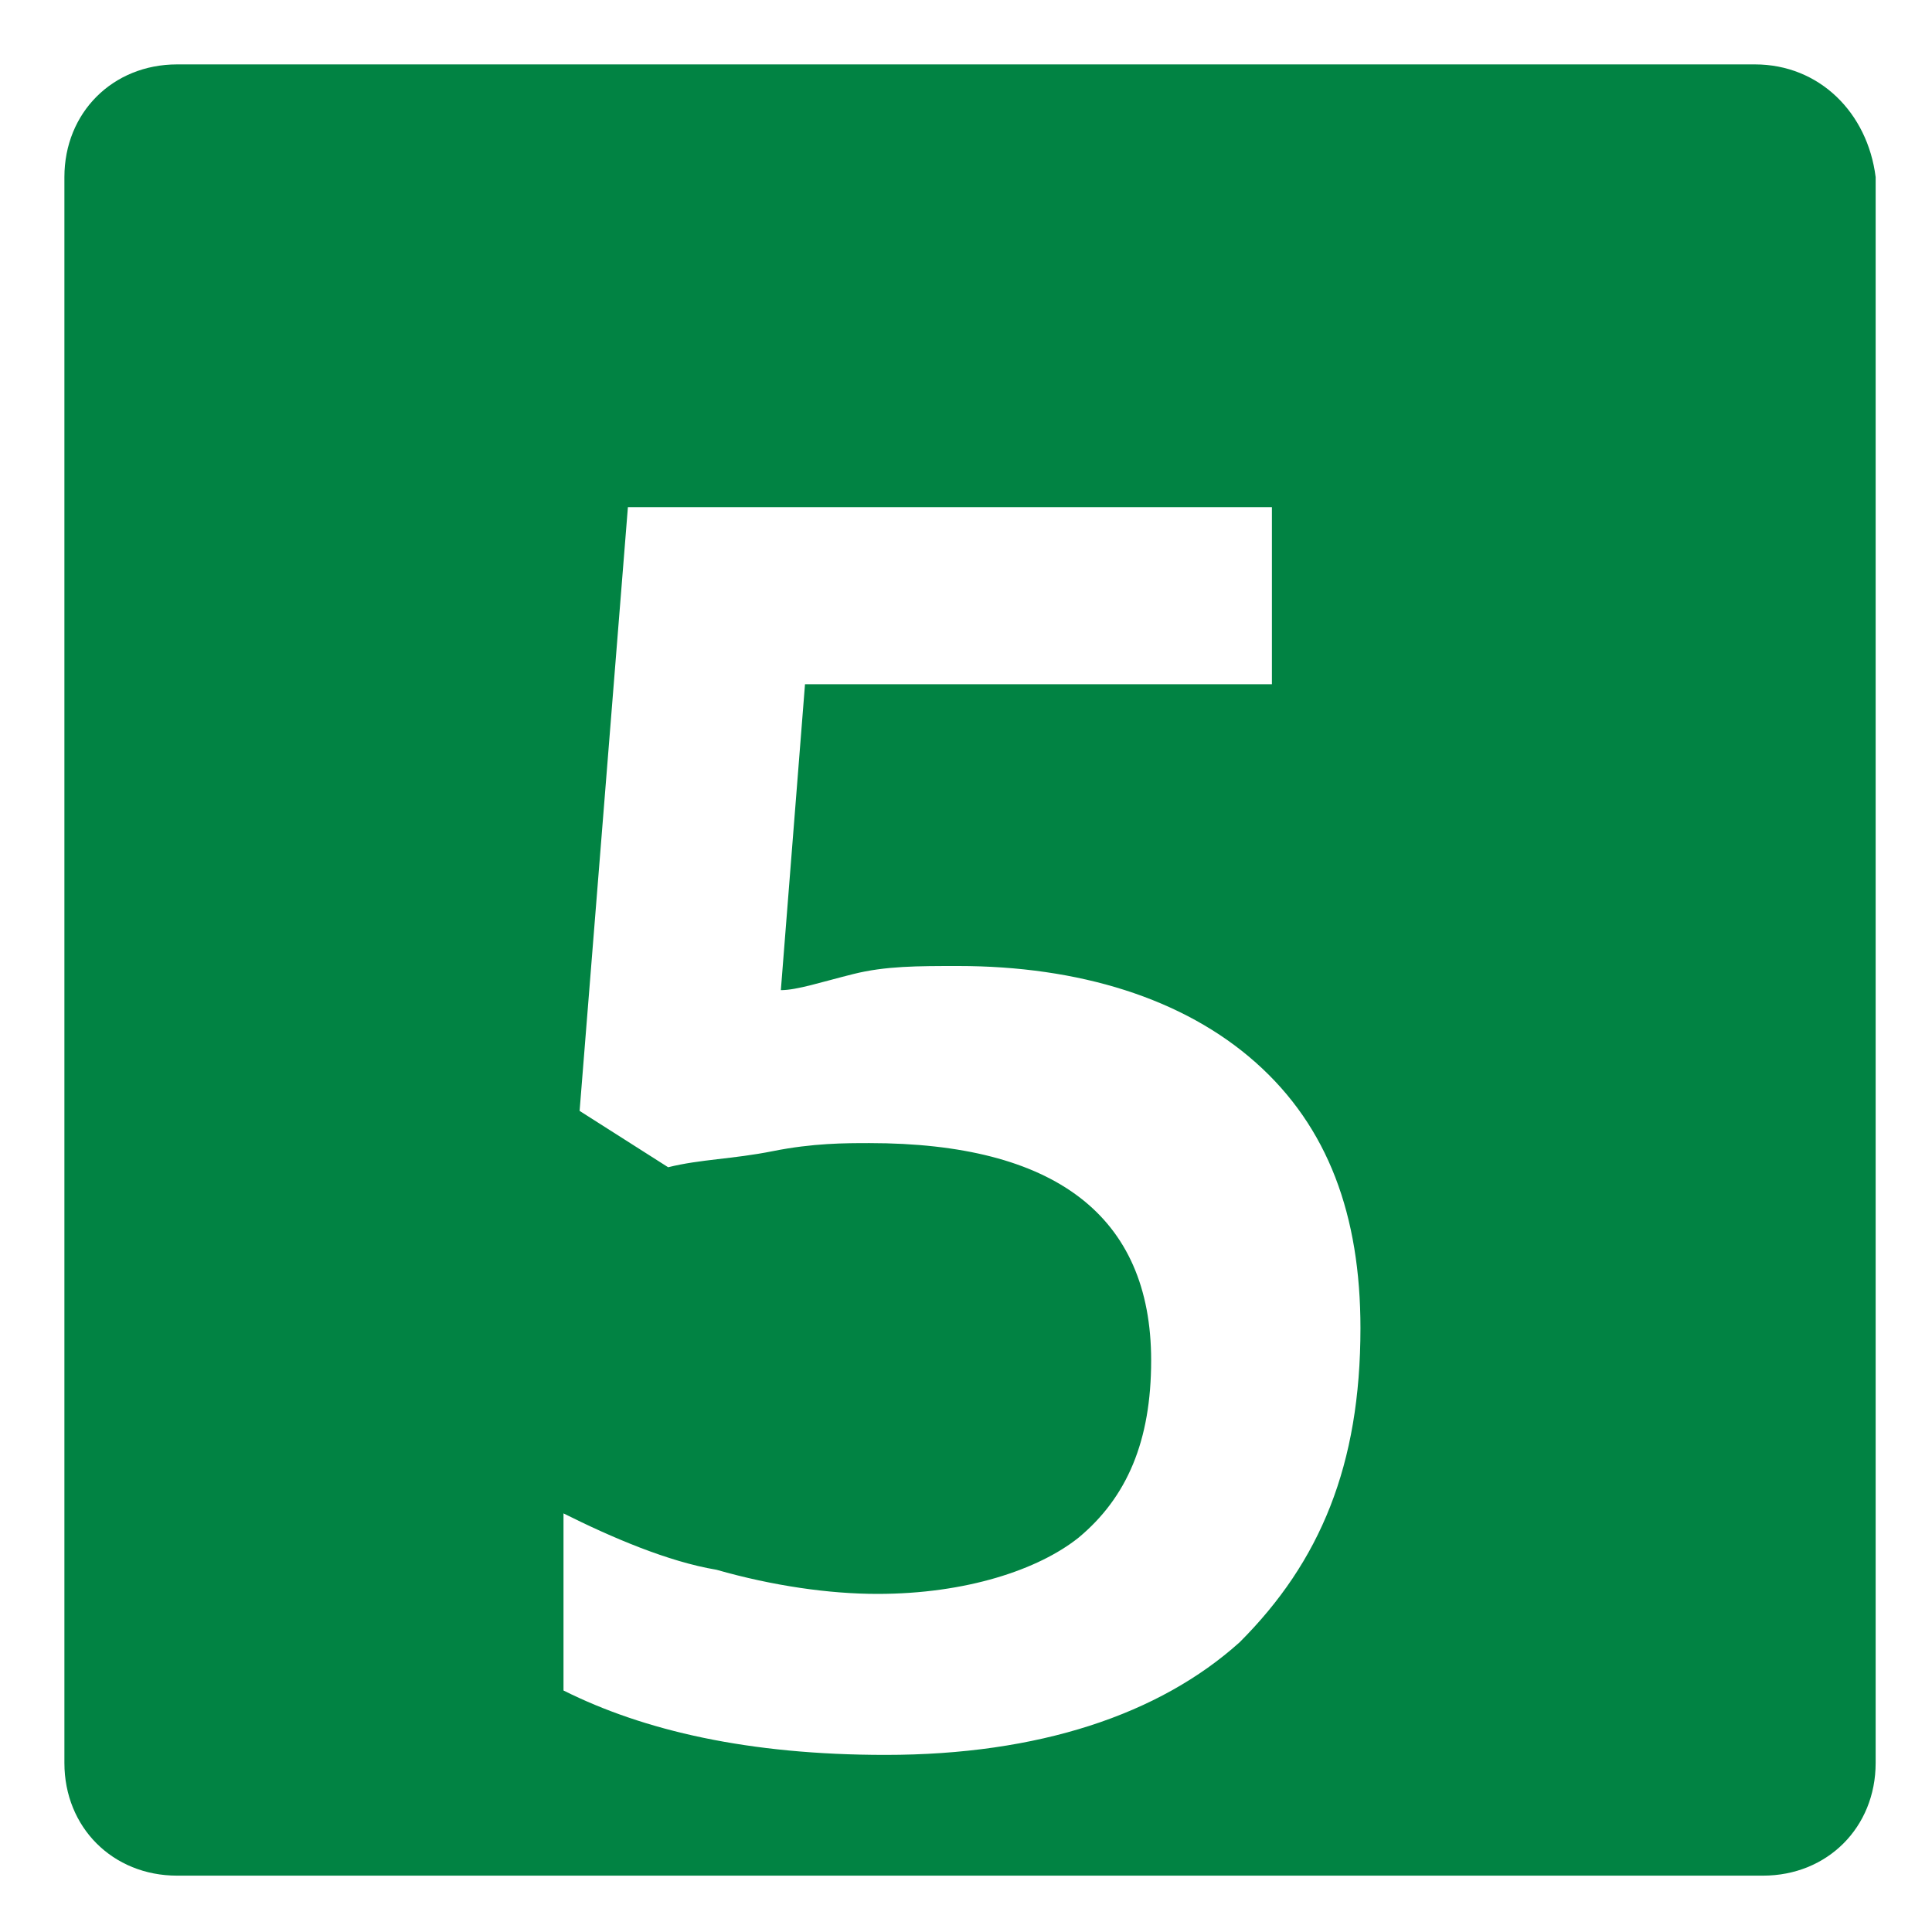 <?xml version="1.0" encoding="utf-8"?>
<!-- Generator: Adobe Illustrator 26.0.1, SVG Export Plug-In . SVG Version: 6.00 Build 0)  -->
<svg version="1.1" id="Layer_1" xmlns="http://www.w3.org/2000/svg" xmlns:xlink="http://www.w3.org/1999/xlink" x="0px" y="0px"
	 viewBox="0 0 24 24" style="enable-background:new 0 0 24 24;" xml:space="preserve">
<style type="text/css">
	.st0{fill:#018343;}
</style>
<path class="st0" d="M21.8,0.8H2.2c-0.8,0-1.4,0.6-1.4,1.4v19.7c0,0.8,0.6,1.4,1.4,1.4h19.7c0.8,0,1.4-0.6,1.4-1.4V2.2
	C23.2,1.4,22.6,0.8,21.8,0.8z M15.4,20.4c-1,0.9-2.5,1.4-4.4,1.4c-1.7,0-3-0.3-4-0.8c0,0,0,0,0,0v-2.2c0.6,0.3,1.3,0.6,1.9,0.7
	c0.7,0.2,1.4,0.3,2,0.3c1.1,0,2-0.3,2.5-0.7c0.6-0.5,0.9-1.2,0.9-2.2c0-1.8-1.2-2.7-3.5-2.7c-0.3,0-0.7,0-1.2,0.1
	c-0.5,0.1-0.9,0.1-1.3,0.2l-1.1-0.7l0.6-7.5h8v2.2h-5.8l-0.3,3.8c0.2,0,0.5-0.1,0.9-0.2c0.4-0.1,0.8-0.1,1.3-0.1
	c1.5,0,2.8,0.4,3.7,1.2c0.9,0.8,1.3,1.9,1.3,3.3C16.9,18.2,16.4,19.4,15.4,20.4z"/>
</svg>
